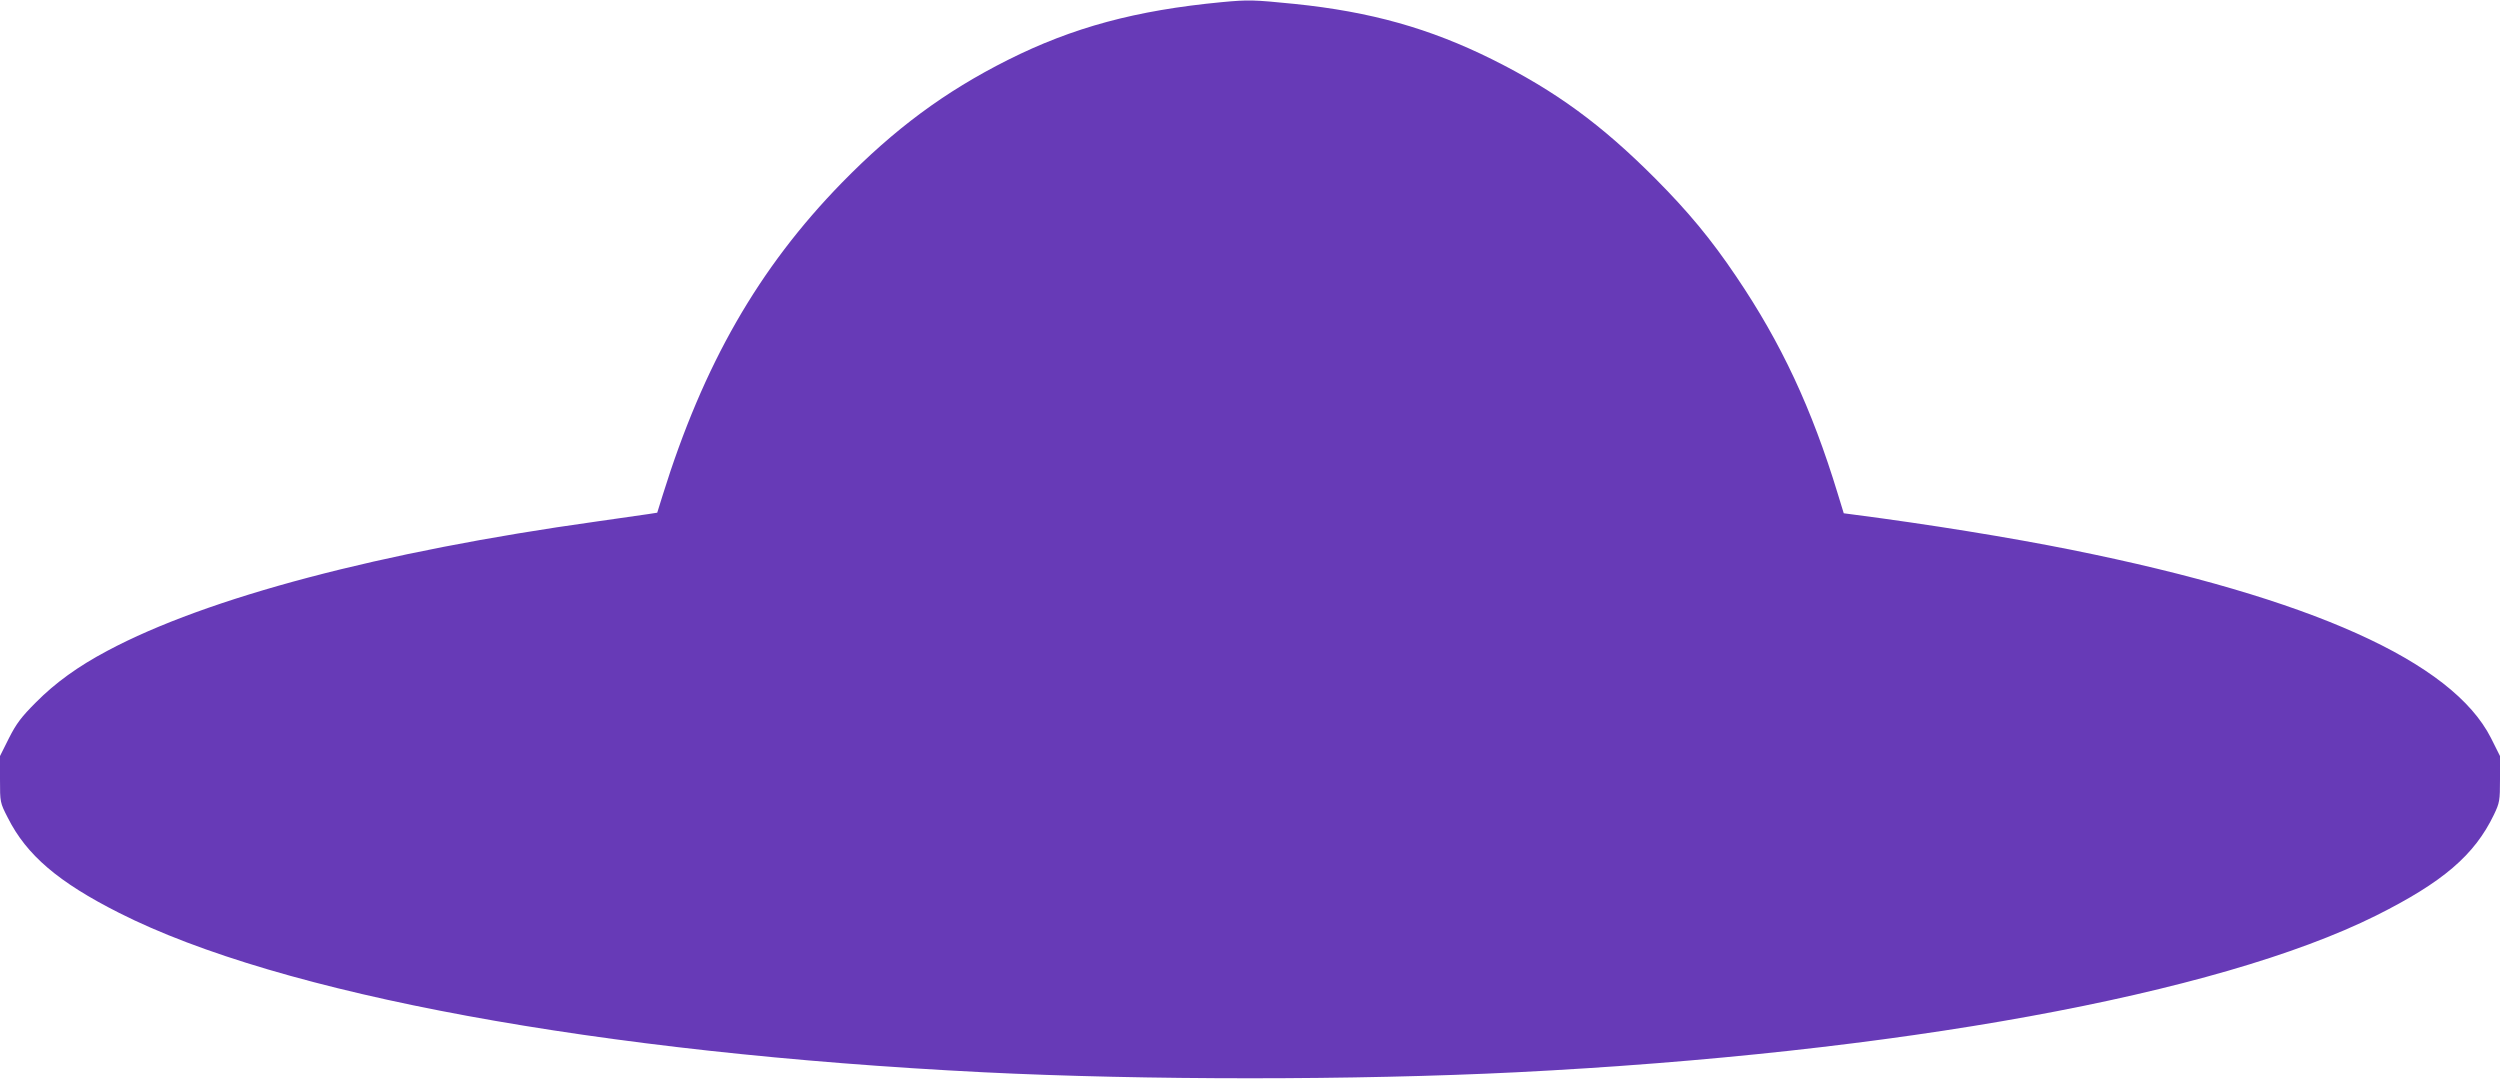 <?xml version="1.0" standalone="no"?>
<!DOCTYPE svg PUBLIC "-//W3C//DTD SVG 20010904//EN"
 "http://www.w3.org/TR/2001/REC-SVG-20010904/DTD/svg10.dtd">
<svg version="1.0" xmlns="http://www.w3.org/2000/svg"
 width="1280pt" height="555pt" viewBox="0 0 1280 555"
 preserveAspectRatio="xMidYMid meet">
<g transform="translate(0,555) scale(0.1,-0.1)"
fill="#673ab7" stroke="none">
<path d="M6255 5539 c-440 -42 -762 -129 -1095 -296 -324 -163 -580 -353 -850
-629 -426 -437 -708 -928 -917 -1599 l-28 -90 -45 -7 c-25 -4 -144 -21 -265
-38 -1103 -154 -1996 -390 -2505 -662 -151 -80 -268 -165 -366 -264 -74 -74
-100 -108 -138 -183 l-46 -92 0 -119 c0 -118 0 -119 40 -197 96 -191 259 -330
570 -487 824 -417 2454 -717 4425 -816 825 -41 1905 -41 2730 0 1945 98 3589
398 4400 802 342 171 504 309 604 517 29 61 31 71 31 182 l0 118 -46 92 c-198
392 -922 717 -2144 963 -317 64 -739 132 -1117 181 l-53 7 -31 101 c-132 434
-289 771 -520 1112 -128 190 -245 331 -414 501 -275 276 -510 448 -835 610
-320 159 -622 244 -1012 284 -211 21 -234 22 -373 9z"/>
</g>
</svg>
